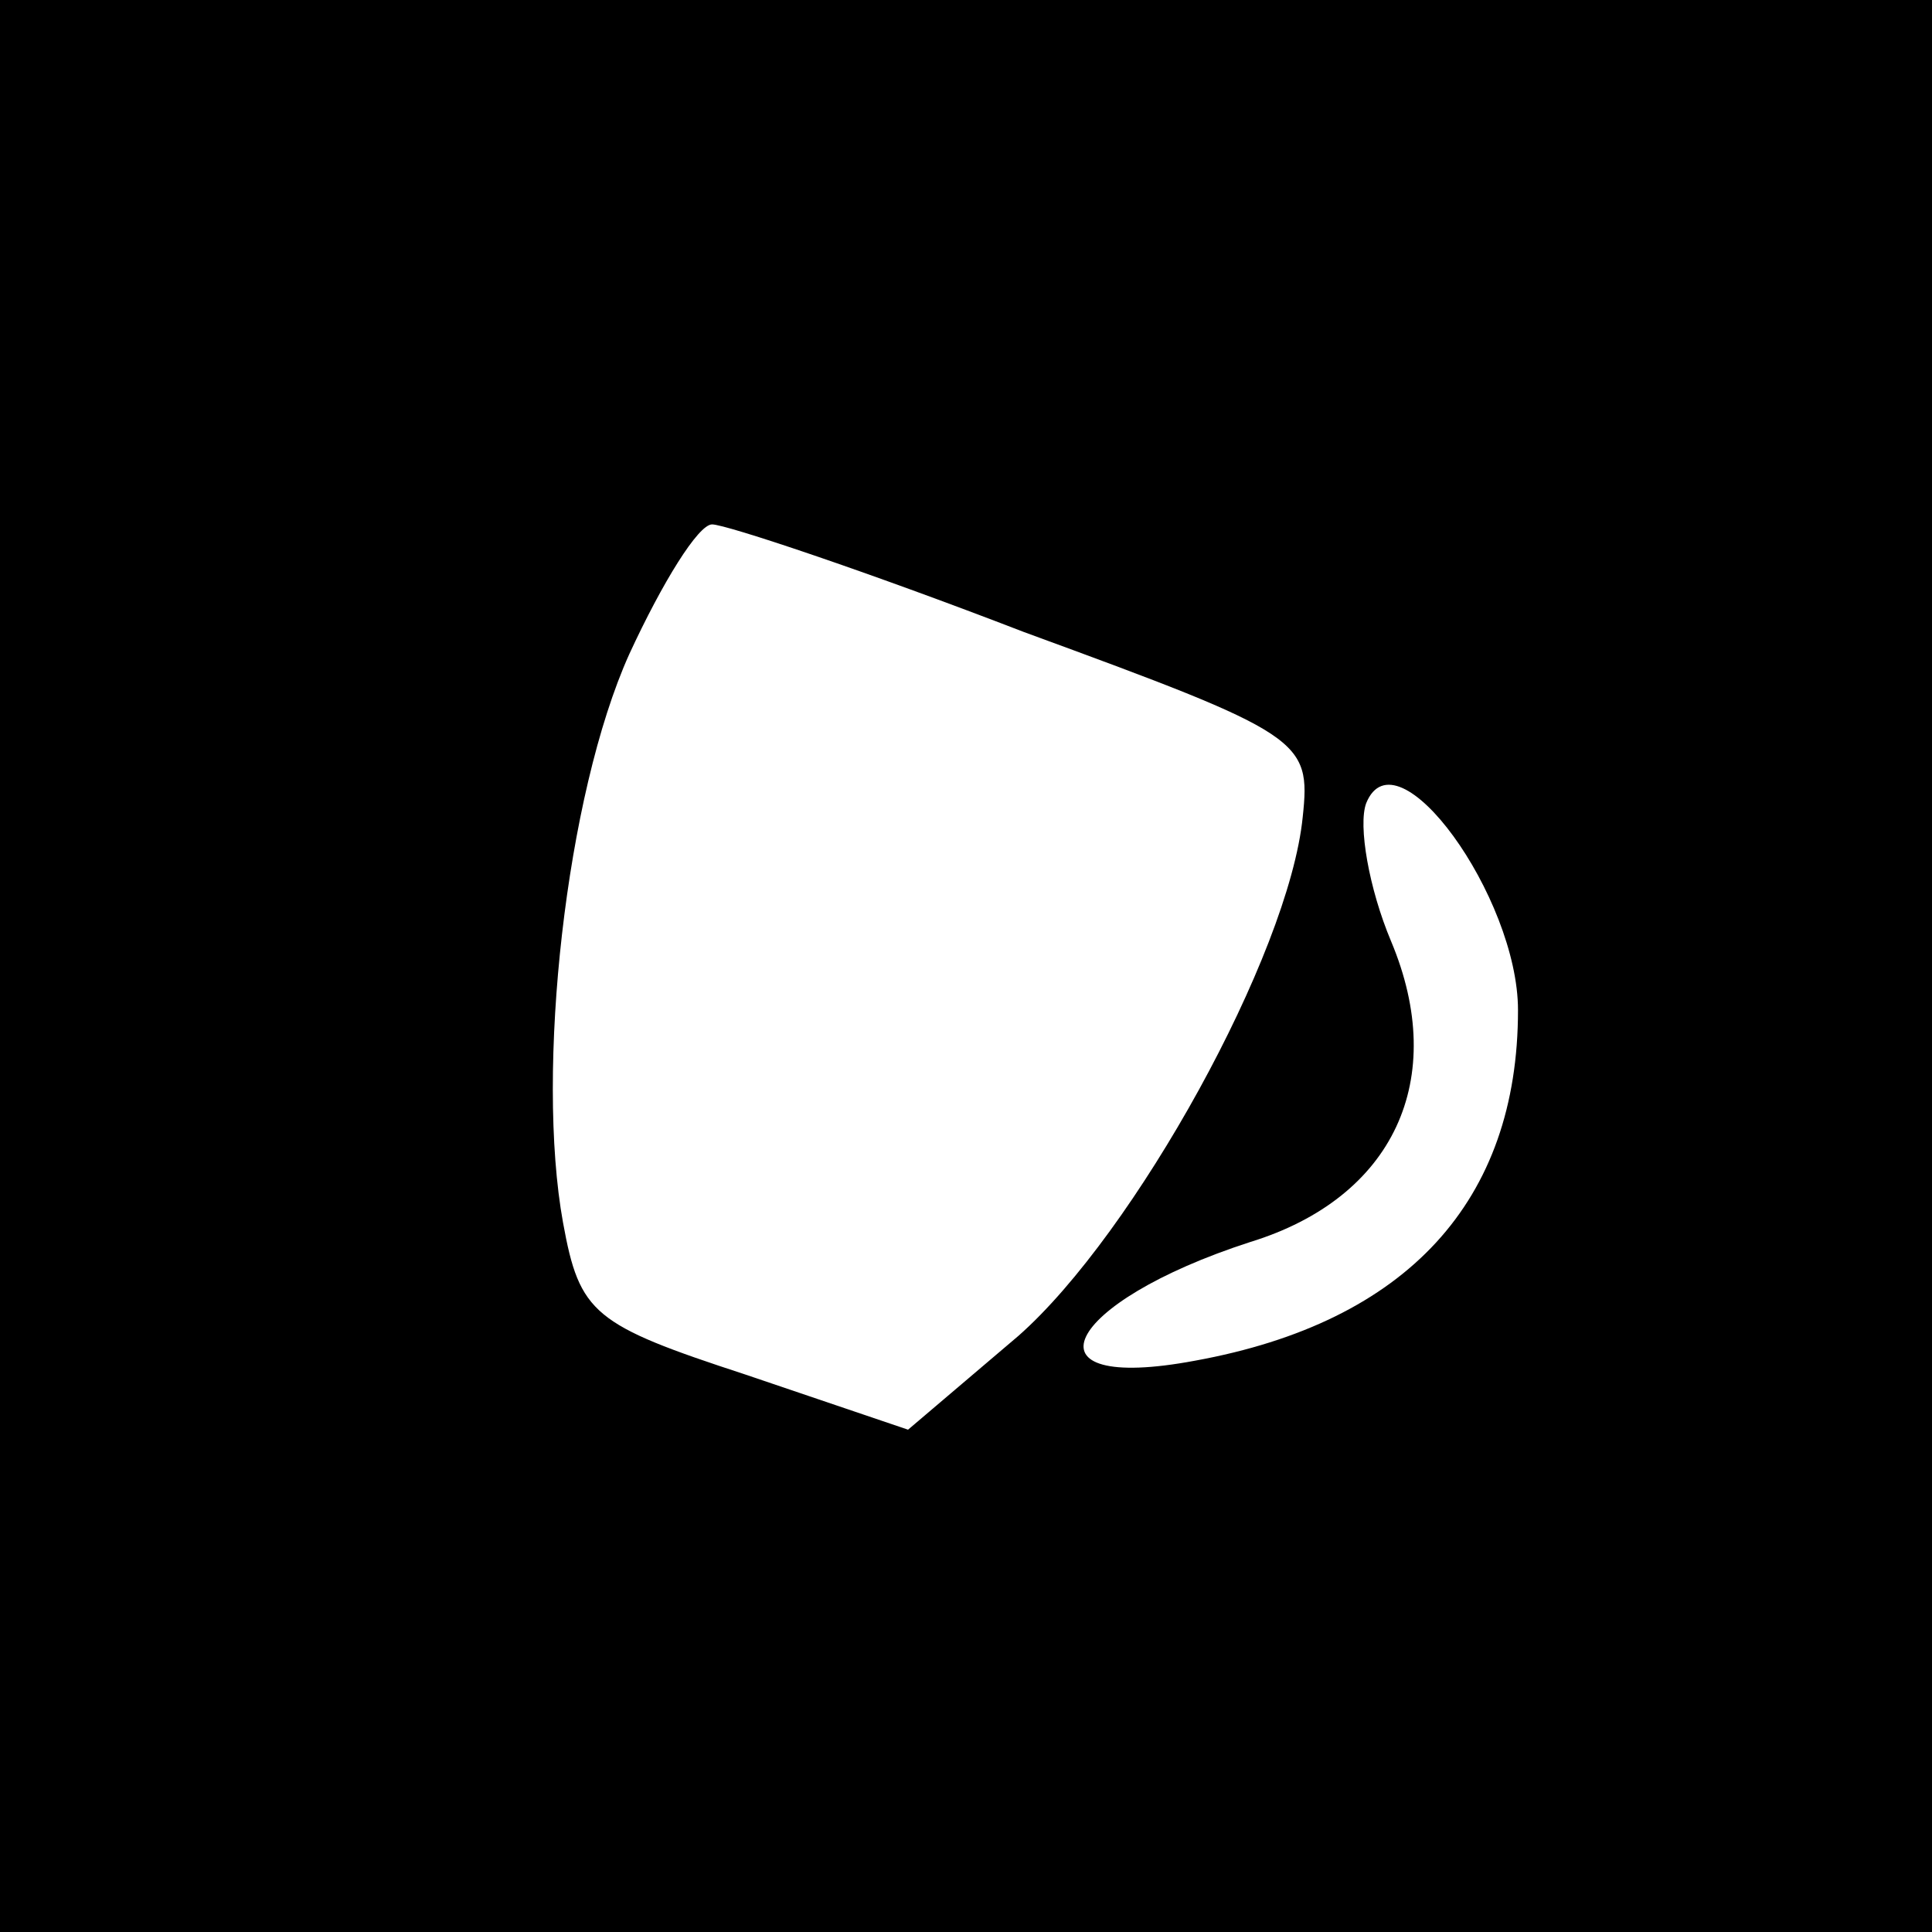 <?xml version="1.0" standalone="no"?>
<!DOCTYPE svg PUBLIC "-//W3C//DTD SVG 20010904//EN"
 "http://www.w3.org/TR/2001/REC-SVG-20010904/DTD/svg10.dtd">
<svg version="1.0" xmlns="http://www.w3.org/2000/svg"
 width="70pt" height="70pt" viewBox="0 0 70 70"
 preserveAspectRatio="xMidYMid meet">
<g transform="translate(0,70) scale(0.1,-0.1)"
fill="#000000" stroke="none">
<path d="M0 350 l0 -350 350 0 350 0 0 350 0 350 -350 0 -350 0 0 -350z m371
121 c101 -37 104 -39 101 -67 -5 -50 -61 -151 -103 -188 l-40 -34 -59 20 c-55
18 -60 22 -66 55 -10 55 1 155 24 206 12 26 25 47 30 47 5 0 56 -17 113 -39z
m179 -137 c0 -69 -40 -113 -117 -127 -64 -12 -48 21 20 43 52 16 72 59 51 109
-8 19 -12 42 -9 50 11 27 55 -34 55 -75z"/>
</g>
</svg>
